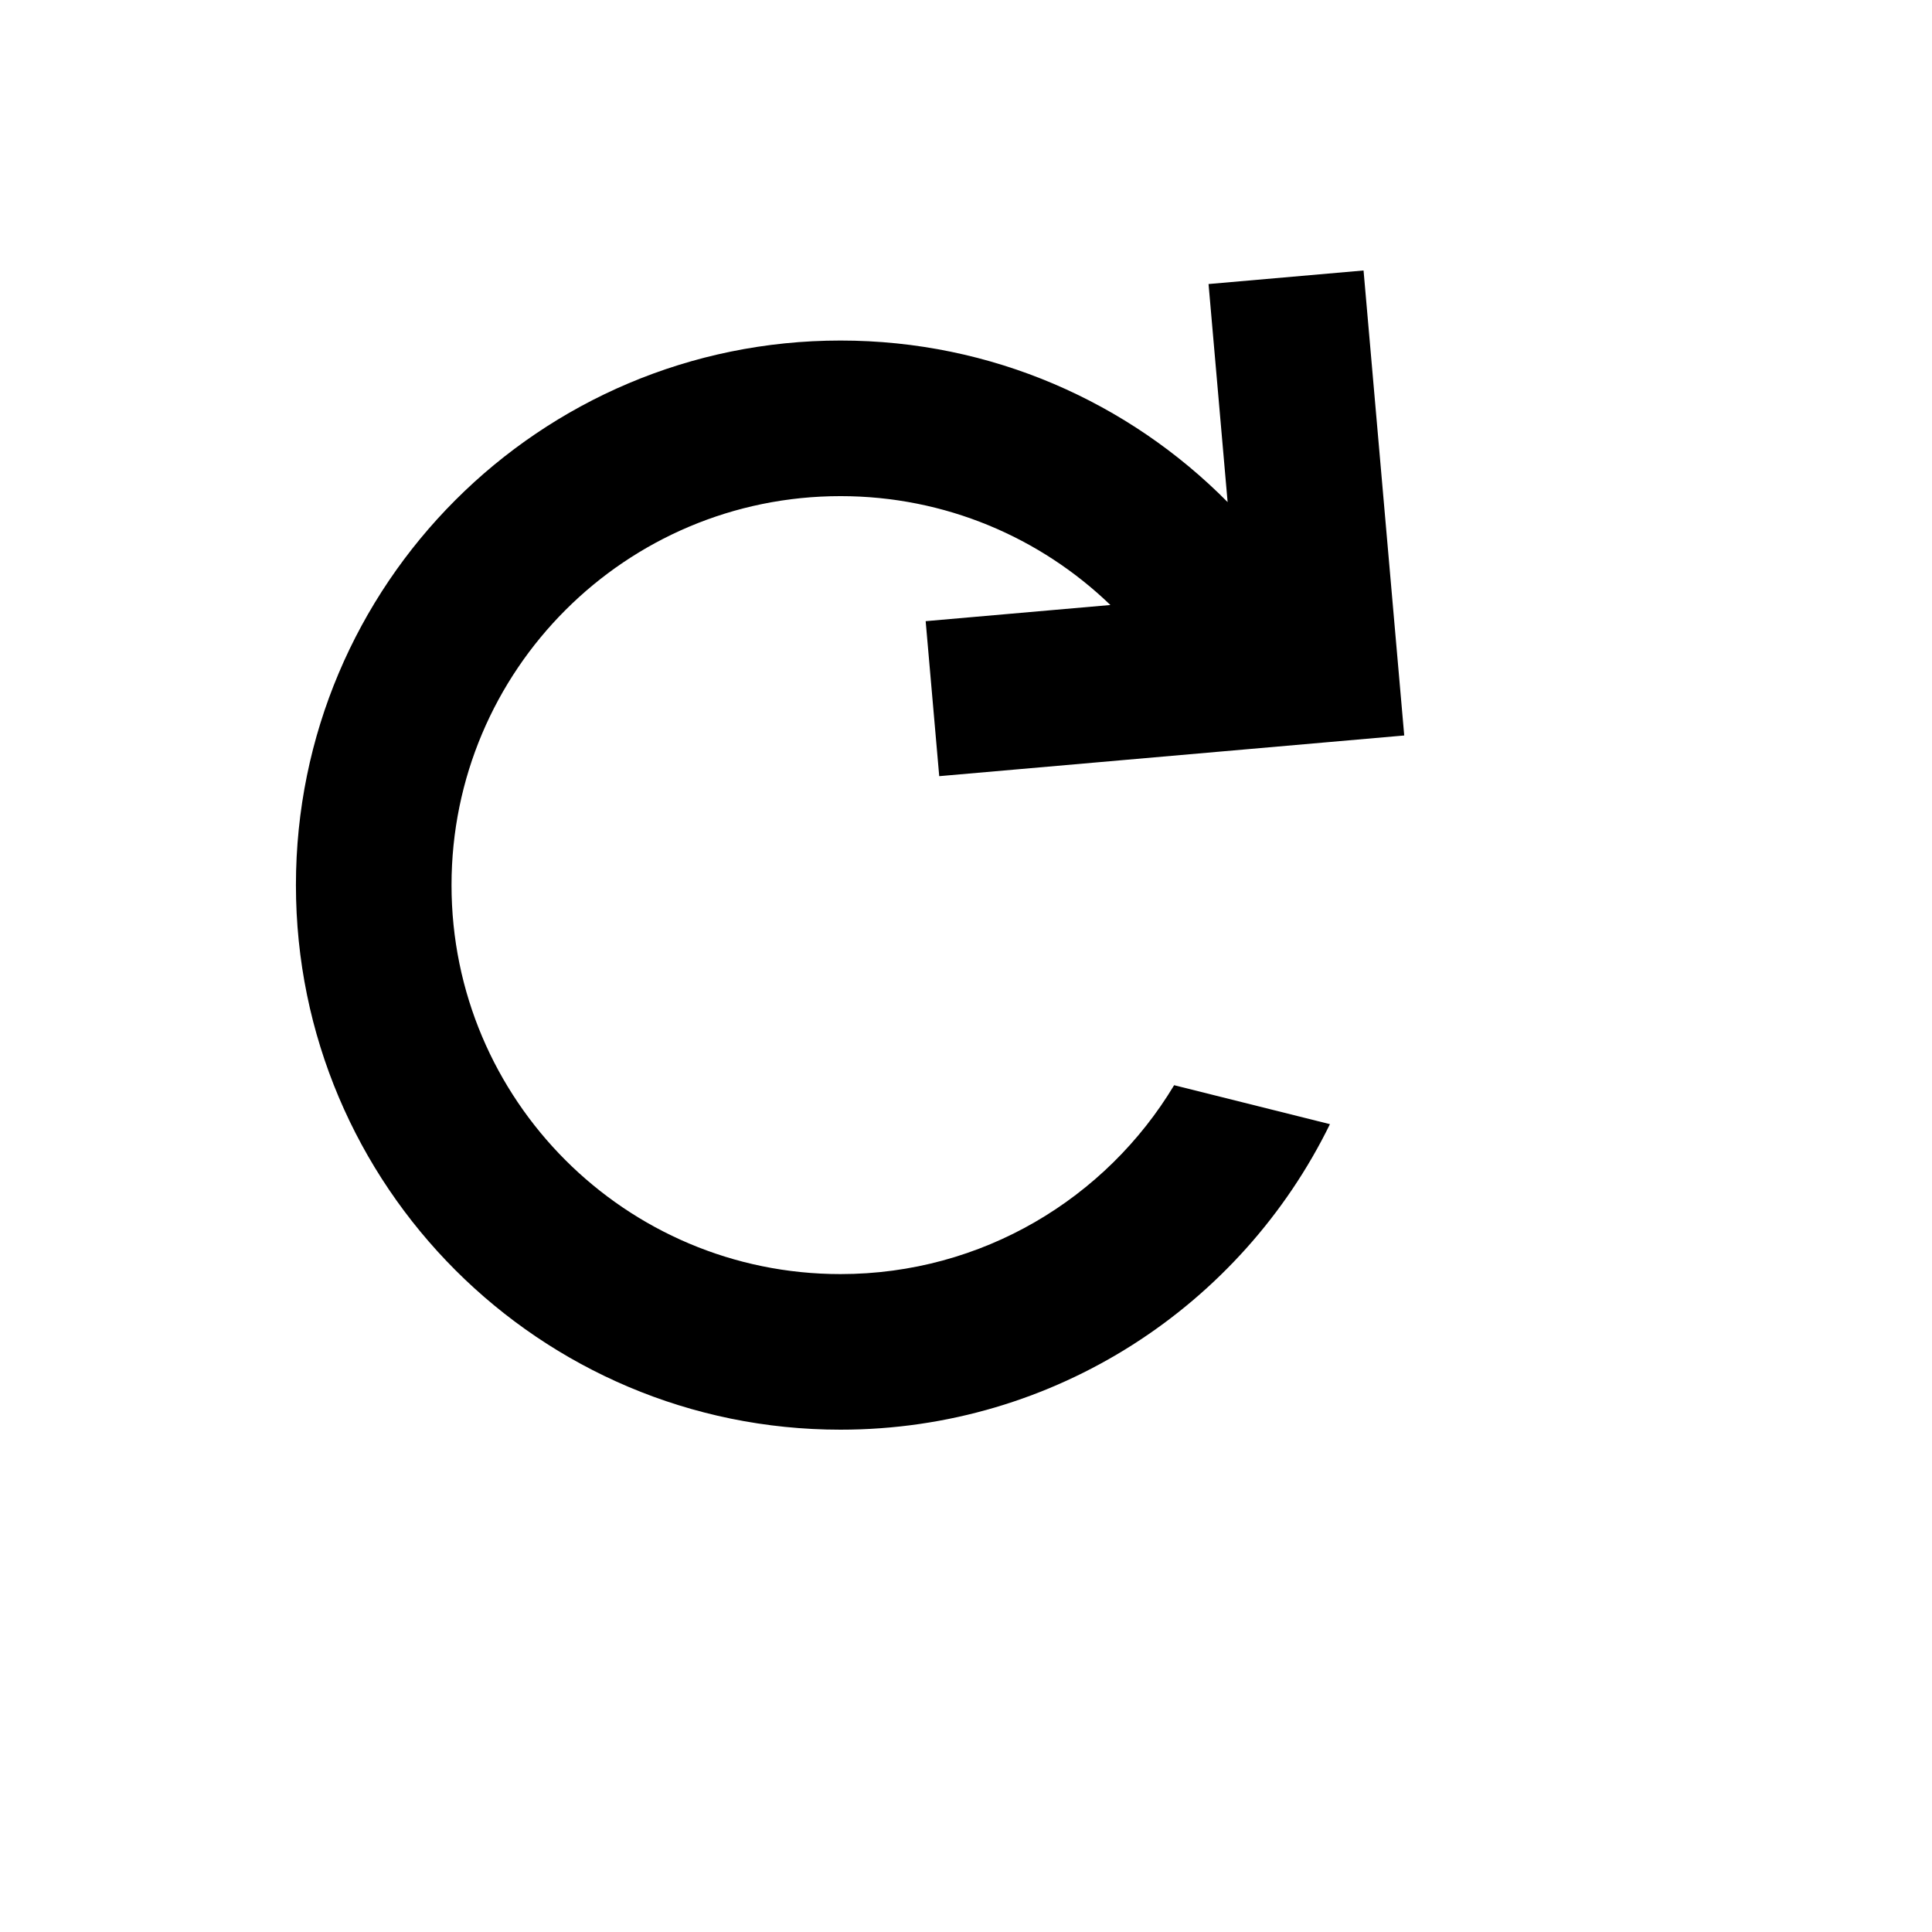 <svg xmlns="http://www.w3.org/2000/svg" version="1.1" xmlns:xlink="http://www.w3.org/1999/xlink" width="100%" height="100%" id="svgWorkerArea" viewBox="-25 -25 625 625" xmlns:idraw="https://idraw.muisca.co" style="background: white;"><defs id="defsdoc"><pattern id="patternBool" x="0" y="0" width="10" height="10" patternUnits="userSpaceOnUse" patternTransform="rotate(35)"><circle cx="5" cy="5" r="4" style="stroke: none;fill: #ff000070;"></circle></pattern></defs><g id="fileImp-419386625" class="cosito"><path id="pathImp-621028786" fill="currentColor" class="grouped" d="M278.839 226.088C278.839 226.088 274.452 175.945 274.452 175.946 274.452 175.945 334.214 170.718 334.214 170.717 311.586 148.908 280.809 135.497 246.902 135.497 177.406 135.497 121.067 191.835 121.067 261.331 121.067 330.827 177.406 387.166 246.902 387.166 292.726 387.166 332.827 362.674 354.83 326.063 354.83 326.063 405.235 338.664 405.235 338.664 376.592 397.193 316.453 437.5 246.902 437.5 149.607 437.5 70.733 358.627 70.733 261.331 70.733 164.036 149.607 85.163 246.902 85.163 295.887 85.163 340.203 105.156 372.135 137.429 372.135 137.43 365.964 66.887 365.964 66.887 365.964 66.887 416.107 62.5 416.107 62.5 416.107 62.5 429.267 212.928 429.267 212.928 429.267 212.928 278.839 226.088 278.839 226.088 278.839 226.088 278.839 226.088 278.839 226.088"></path></g></svg>